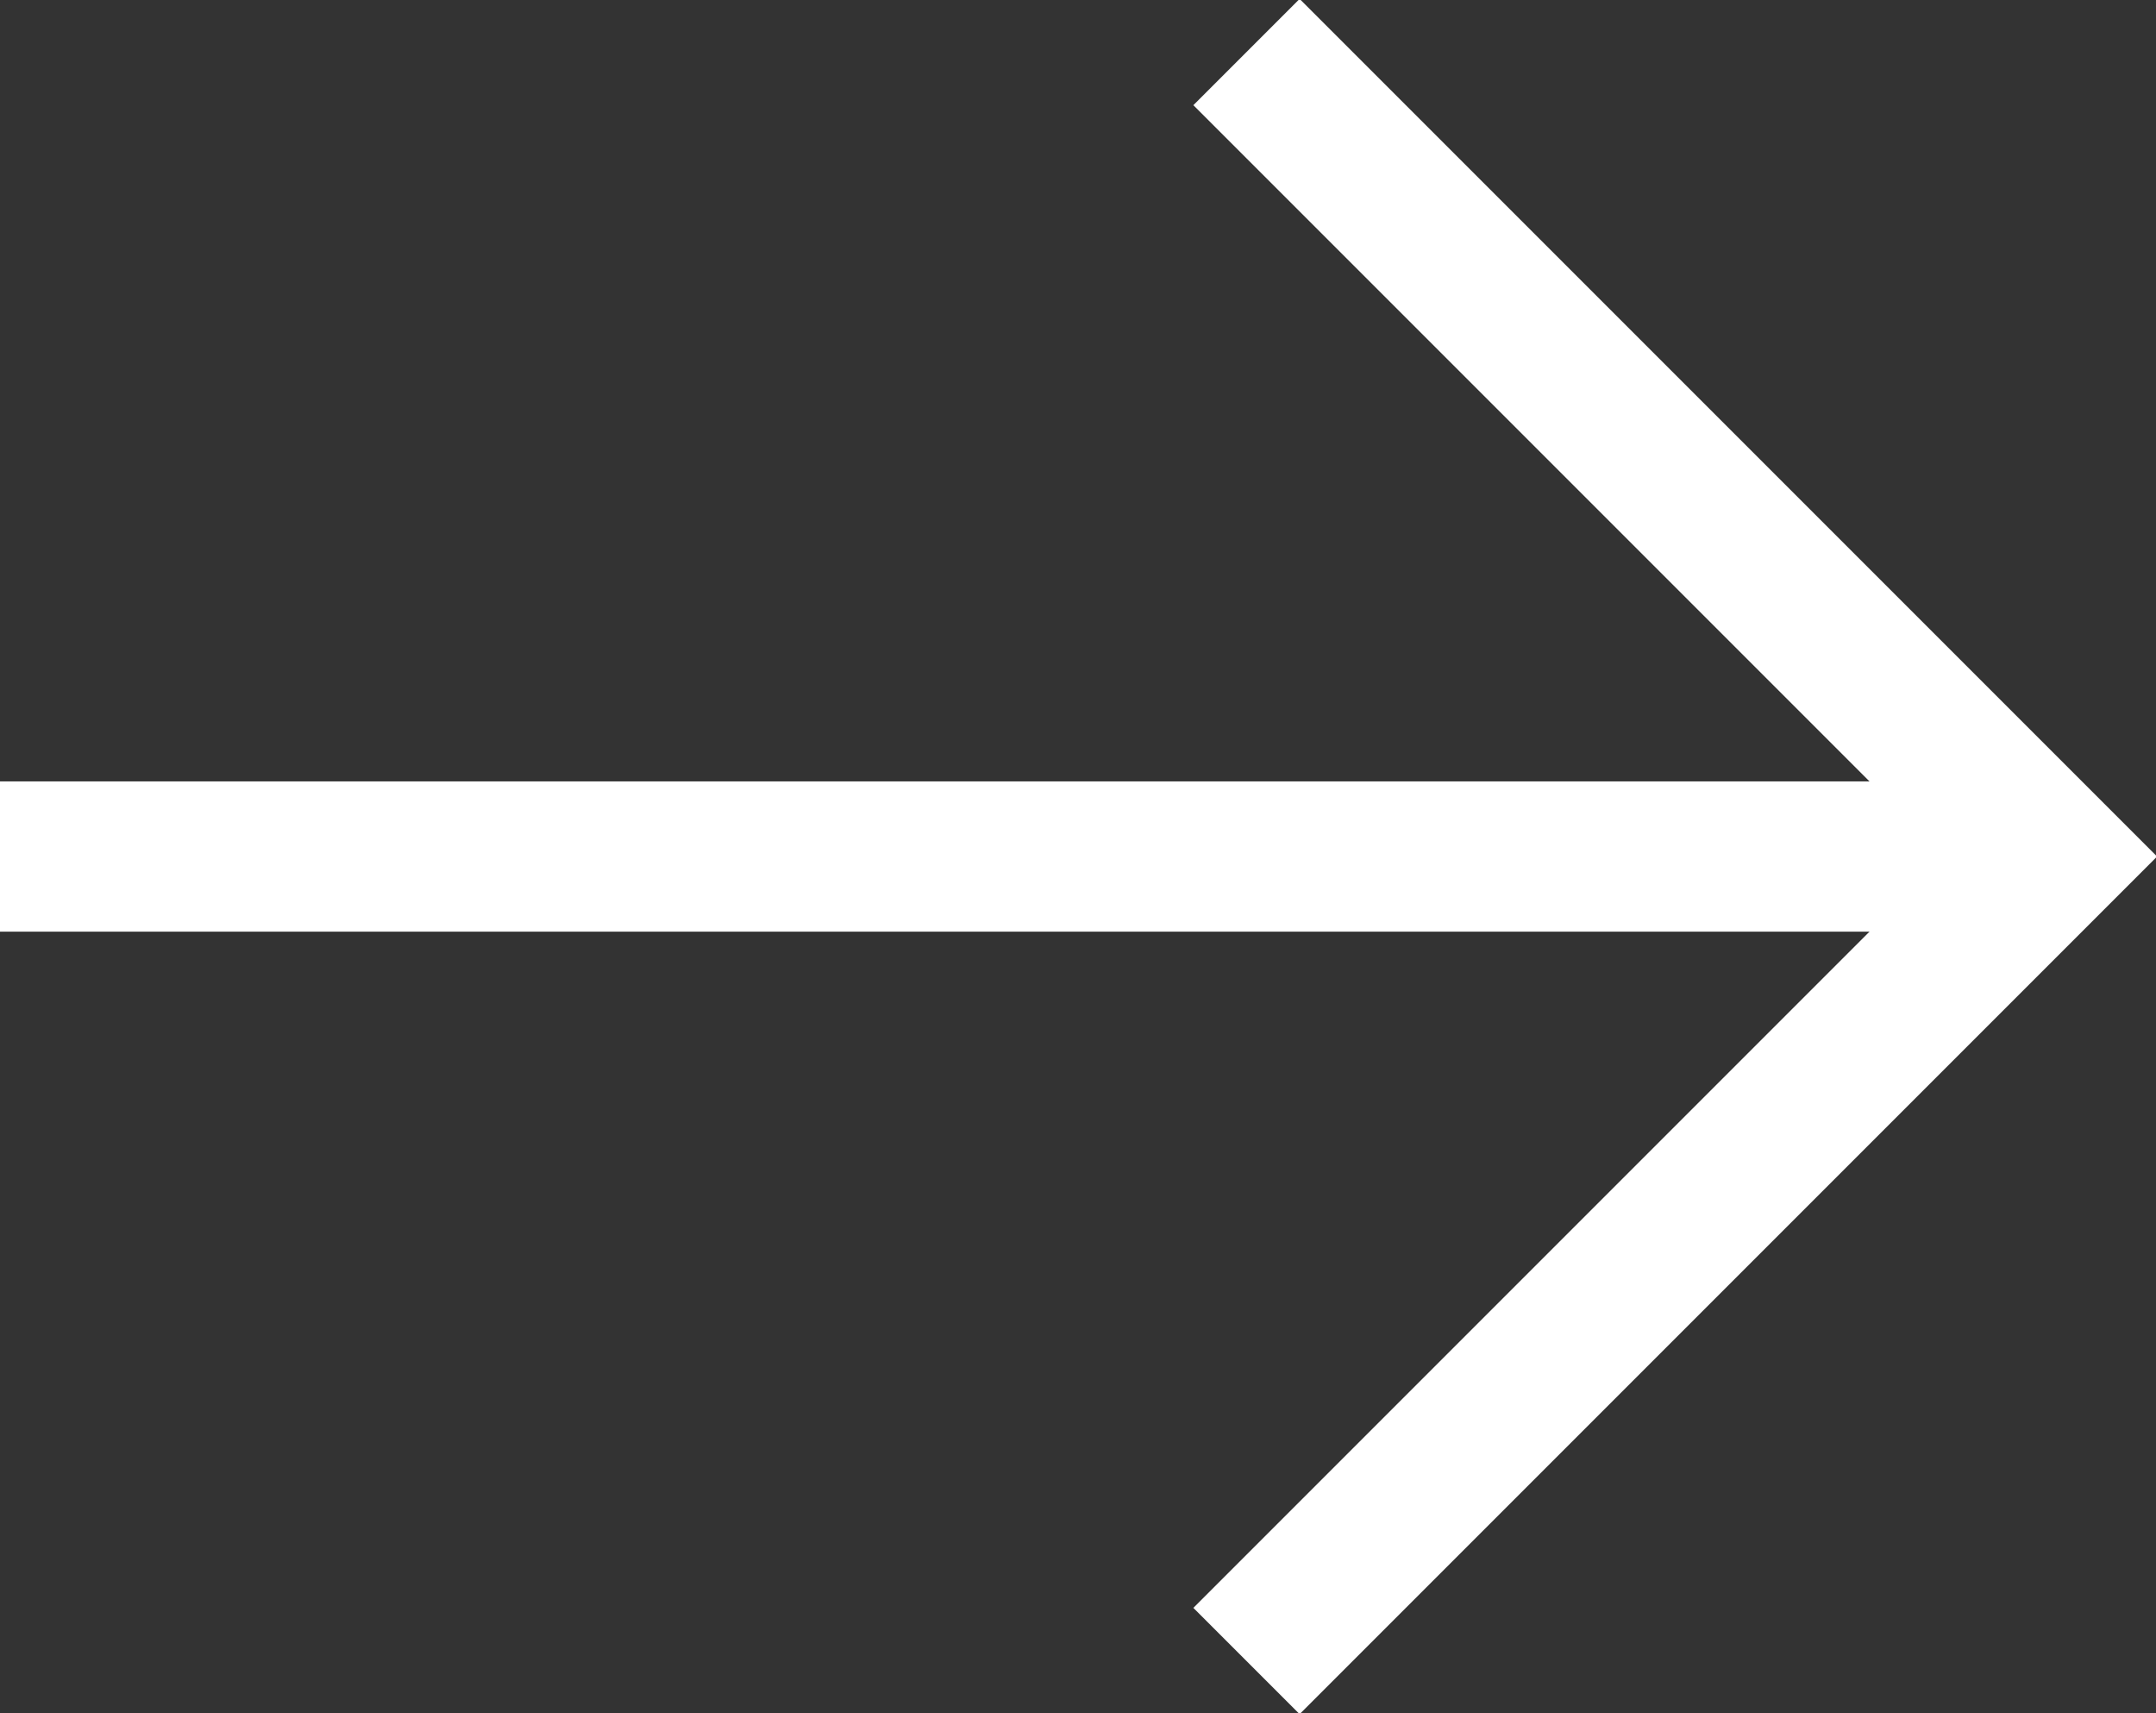 <svg xmlns="http://www.w3.org/2000/svg" viewBox="0 0 28.7 22.8"><rect x="0" y="0" width="28.7" height="22.8" fill="#333333" stroke="none"/><path d="m17.3 1.4 10 10-10 10" style="fill:none;stroke:#fff;stroke-linecap:square;stroke-width:2px"/><path d="M1 11.4h25.2" style="fill:none;stroke:#fff;stroke-linecap:square;stroke-width:2px;stroke-linejoin:round"/></svg>